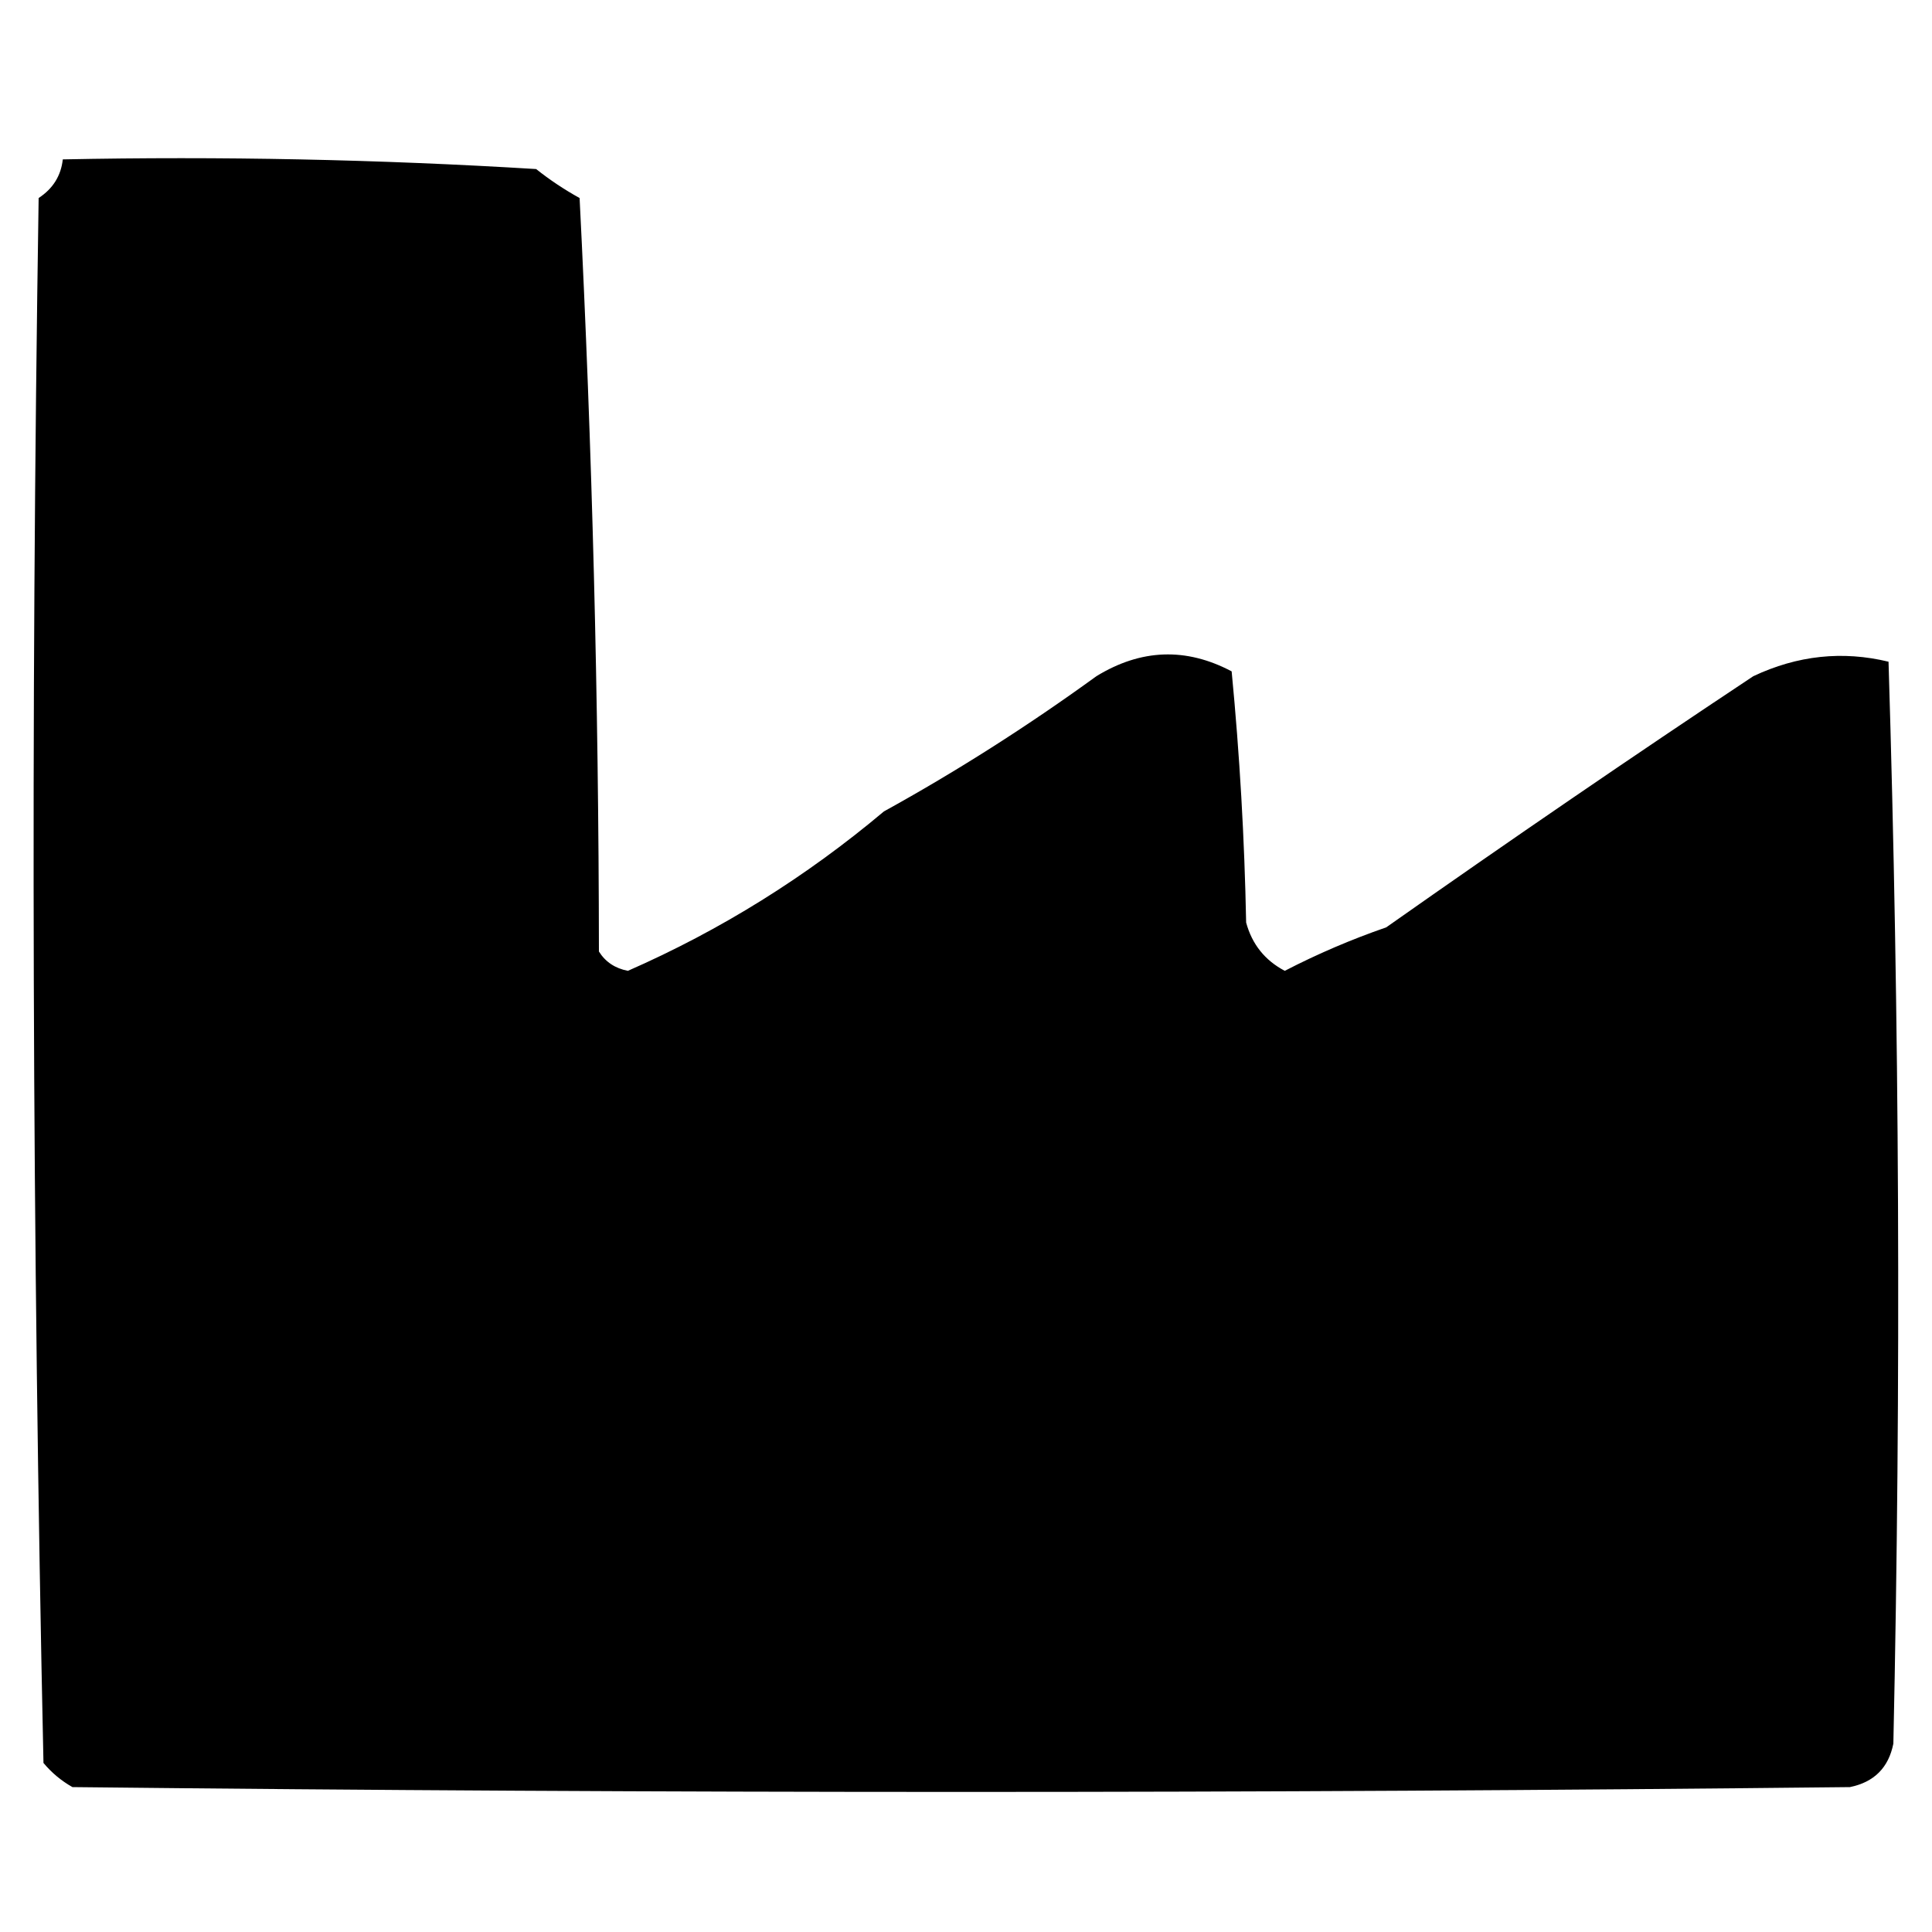 <?xml version="1.0" encoding="UTF-8"?>
<!DOCTYPE svg PUBLIC "-//W3C//DTD SVG 1.1//EN" "http://www.w3.org/Graphics/SVG/1.1/DTD/svg11.dtd">
<svg xmlns="http://www.w3.org/2000/svg" version="1.1" width="200px" height="200px" style="shape-rendering:geometricPrecision; text-rendering:geometricPrecision; image-rendering:optimizeQuality; fill-rule:evenodd; clip-rule:evenodd" xmlns:xlink="http://www.w3.org/1999/xlink">
<g><path style="opacity:1" fill="#000000" d="M 6.5,16.5 C 22.847,16.167 39.18,16.501 55.5,17.5C 56.914,18.624 58.414,19.624 60,20.5C 61.306,46.438 61.973,72.438 62,98.5C 62.674,99.578 63.674,100.245 65,100.5C 74.588,96.293 83.421,90.793 91.5,84C 99.017,79.855 106.35,75.188 113.5,70C 118.117,67.171 122.783,67.004 127.5,69.5C 128.332,78.147 128.832,86.814 129,95.5C 129.611,97.75 130.944,99.417 133,100.5C 136.373,98.755 139.873,97.255 143.5,96C 156.381,86.934 169.048,78.267 181.5,70C 186.065,67.847 190.731,67.347 195.5,68.5C 196.642,105.811 196.808,143.144 196,180.5C 195.505,182.99 194.005,184.49 191.5,185C 130.167,185.667 68.833,185.667 7.5,185C 6.354,184.355 5.354,183.522 4.5,182.5C 3.333,128.503 3.167,74.503 4,20.5C 5.481,19.529 6.315,18.196 6.5,16.5 Z"/></g>
</svg>
